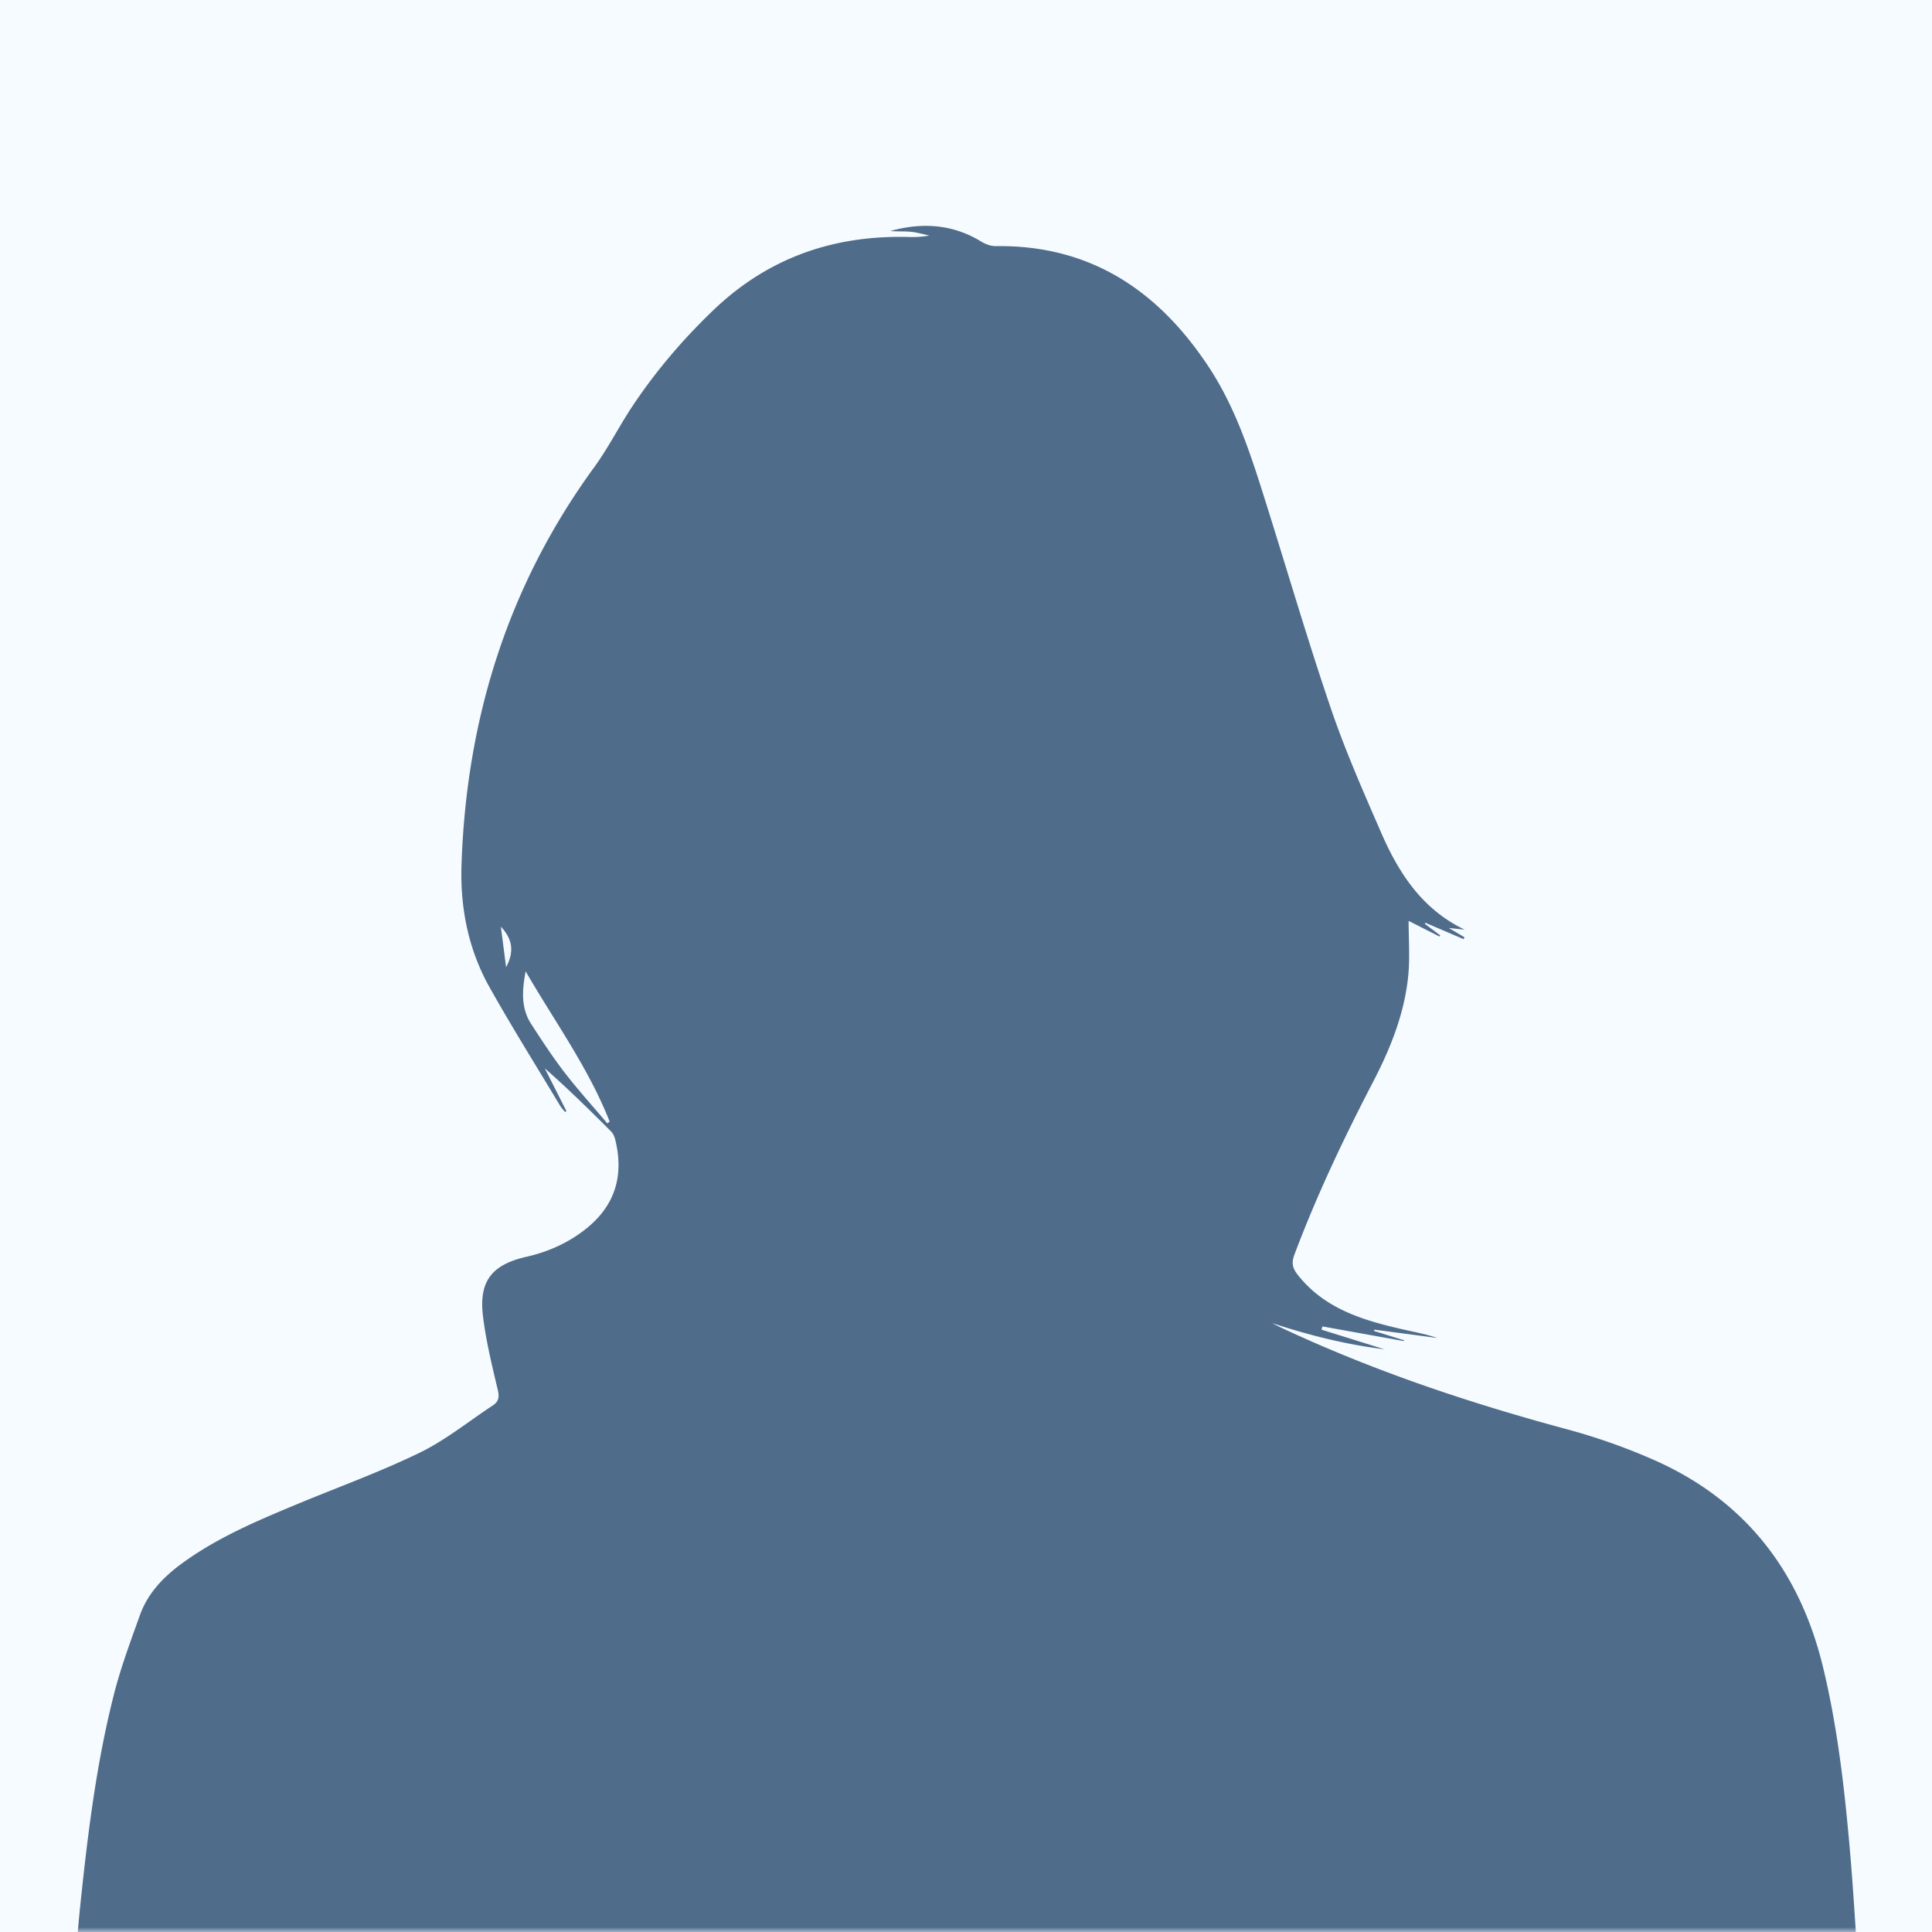 <svg width="200" height="200" xmlns="http://www.w3.org/2000/svg" xmlns:xlink="http://www.w3.org/1999/xlink"><rect width="100%" height="100%" fill="#333333" stroke="none"/><defs><path id="a" d="M0 0h200v200H0z"/></defs><g fill="none" fill-rule="evenodd"><mask id="b" fill="#fff"><use xlink:href="#a"/></mask><use fill="#F6FBFF" xlink:href="#a"/><path d="M7.598 205.372c.249-2.85.451-5.652.745-8.445.76-7.232 1.652-14.45 3.447-21.51.707-2.784 1.72-5.496 2.69-8.206.792-2.216 2.349-3.88 4.22-5.266 3.613-2.676 7.709-4.425 11.822-6.137 4.305-1.793 8.707-3.38 12.896-5.41 2.695-1.307 5.081-3.252 7.605-4.912.611-.403.68-.874.504-1.62-.597-2.523-1.22-5.059-1.53-7.626-.439-3.651.944-5.33 4.515-6.143 2.317-.528 4.457-1.495 6.307-3.02 2.928-2.412 3.766-5.5 2.865-9.117-.075-.299-.217-.625-.429-.837-2.214-2.218-4.449-4.415-6.862-6.534l2.242 4.428-.138.1c-.175-.22-.377-.426-.52-.666-2.453-4.088-4.99-8.13-7.319-12.287-2.171-3.878-3.024-8.18-2.883-12.574.487-15.082 4.77-28.928 13.734-41.217 1.464-2.008 2.587-4.262 3.967-6.335 2.419-3.632 5.235-6.93 8.396-9.953 5.653-5.407 12.415-7.747 20.148-7.553.711.018 1.424.002 2.185-.155-.644-.133-1.282-.322-1.933-.384-.697-.067-1.405-.015-2.104-.081 3.289-.904 6.446-.725 9.426 1.106.434.266.996.468 1.495.461 9.826-.134 16.875 4.647 22.076 12.563 2.884 4.388 4.432 9.381 5.991 14.347 2.207 7.028 4.28 14.102 6.658 21.072 1.48 4.337 3.344 8.549 5.173 12.758 1.823 4.194 4.264 7.924 8.63 10.015l-1.638-.168 1.622.956-.083.202-3.956-1.697-.068.105 1.598 1.194-.073.122-3.198-1.618c0 1.96.138 3.77-.028 5.551-.368 3.96-1.829 7.61-3.643 11.1-3.024 5.82-5.833 11.73-8.143 17.875-.33.875-.225 1.415.378 2.169 2.784 3.48 6.715 4.647 10.784 5.58 1.209.278 2.432.494 3.63.903l-6.528-.864-.032.135 3.117.971-.022.08-8.431-1.518-.093.337 6.505 2.029c-3.97-.492-7.826-1.454-11.637-2.717.325.164.646.336.975.49 9.476 4.442 19.349 7.752 29.443 10.475a63.465 63.465 0 0 1 9.153 3.222c9.424 4.174 15.081 11.53 17.476 21.458 1.49 6.18 2.212 12.486 2.766 18.807.374 4.26.609 8.534.9 12.802.024.353.003.71.003 1.157H7.598Zm46.815-104.821c-.348 1.874-.527 3.754.574 5.453 1.105 1.704 2.217 3.411 3.455 5.017 1.4 1.815 2.945 3.517 4.427 5.269l.242-.181c-2.183-5.556-5.703-10.381-8.698-15.558Zm-2.563-4.619c.202 1.568.37 2.88.54 4.19.762-1.429.807-2.767-.54-4.19Z" fill="#4F6C8B" mask="url(#b)"/></g></svg>
